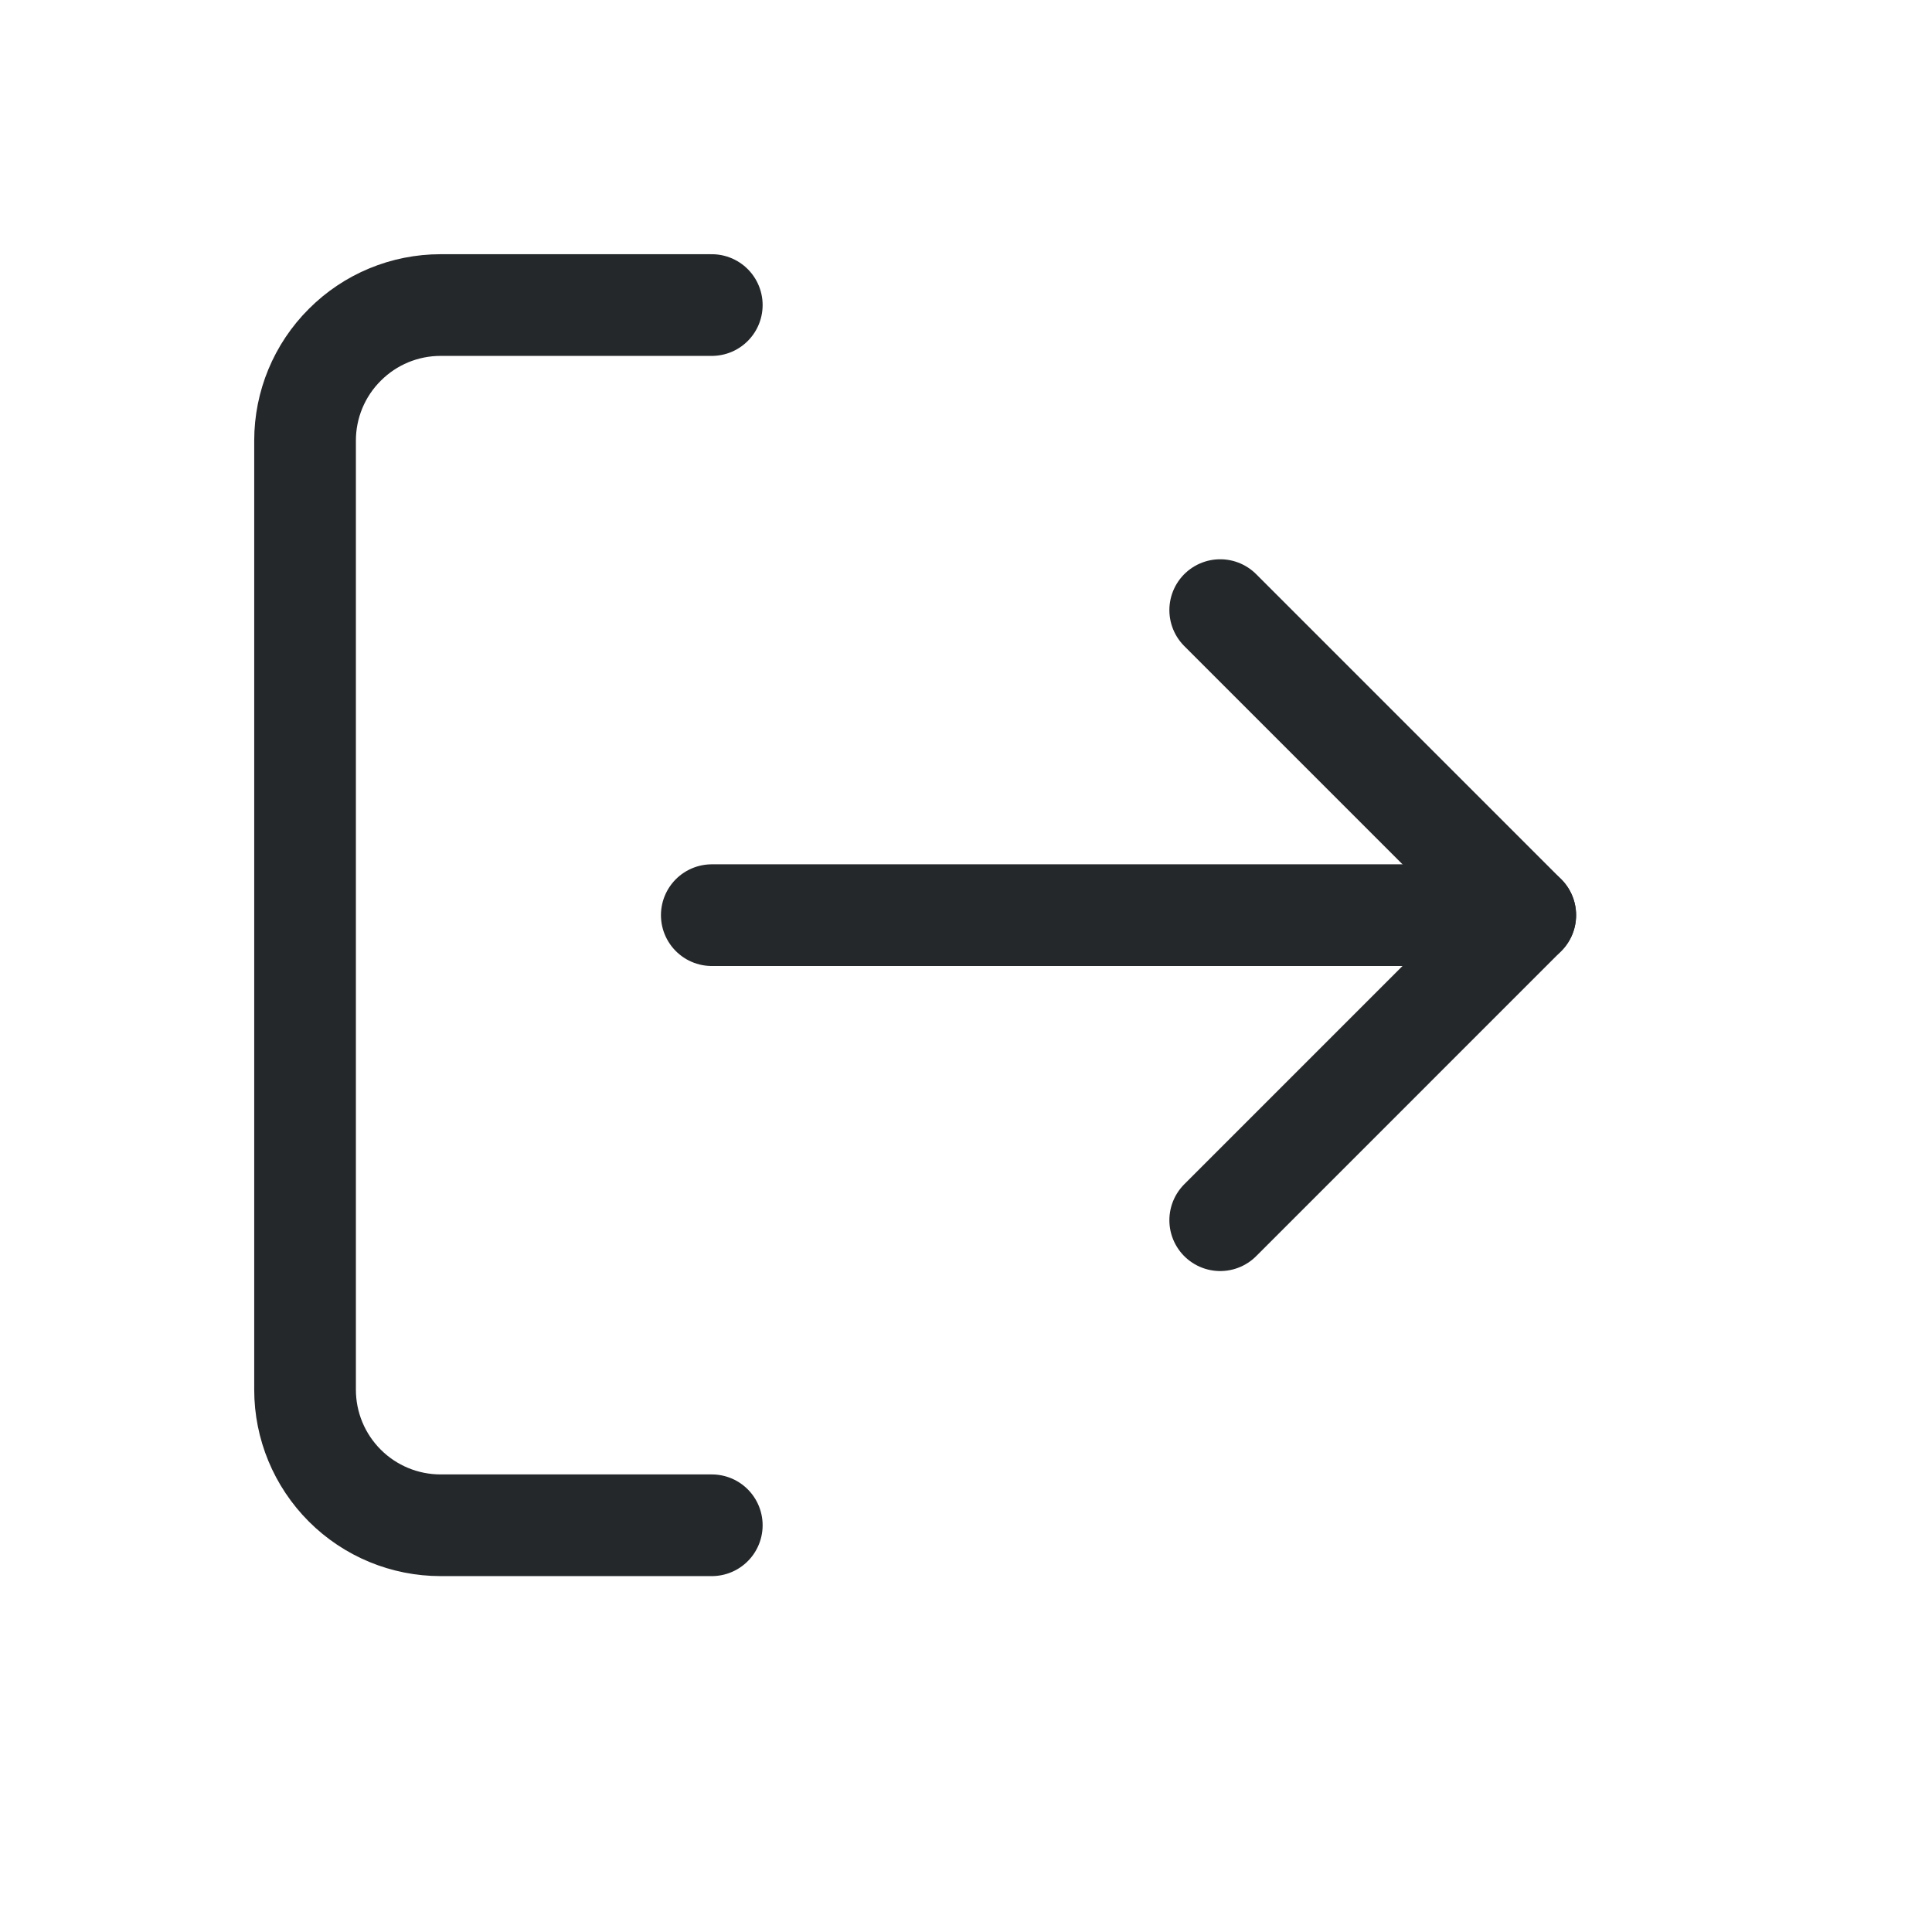 <svg width="19" height="19" viewBox="0 0 19 19" fill="none" xmlns="http://www.w3.org/2000/svg">
<path d="M7 15H4.333C3.98 15 3.641 14.86 3.391 14.61C3.14 14.359 3 14.02 3 13.667V4.333C3 3.98 3.14 3.641 3.391 3.391C3.641 3.14 3.98 3 4.333 3H7" stroke="#25282B" stroke-linecap="round" stroke-linejoin="round"/>
<path d="M12 12L15 9L12 6" stroke="#25282B" stroke-linecap="round" stroke-linejoin="round"/>
<path d="M15 9H7" stroke="#25282B" stroke-linecap="round" stroke-linejoin="round"/>
</svg>
